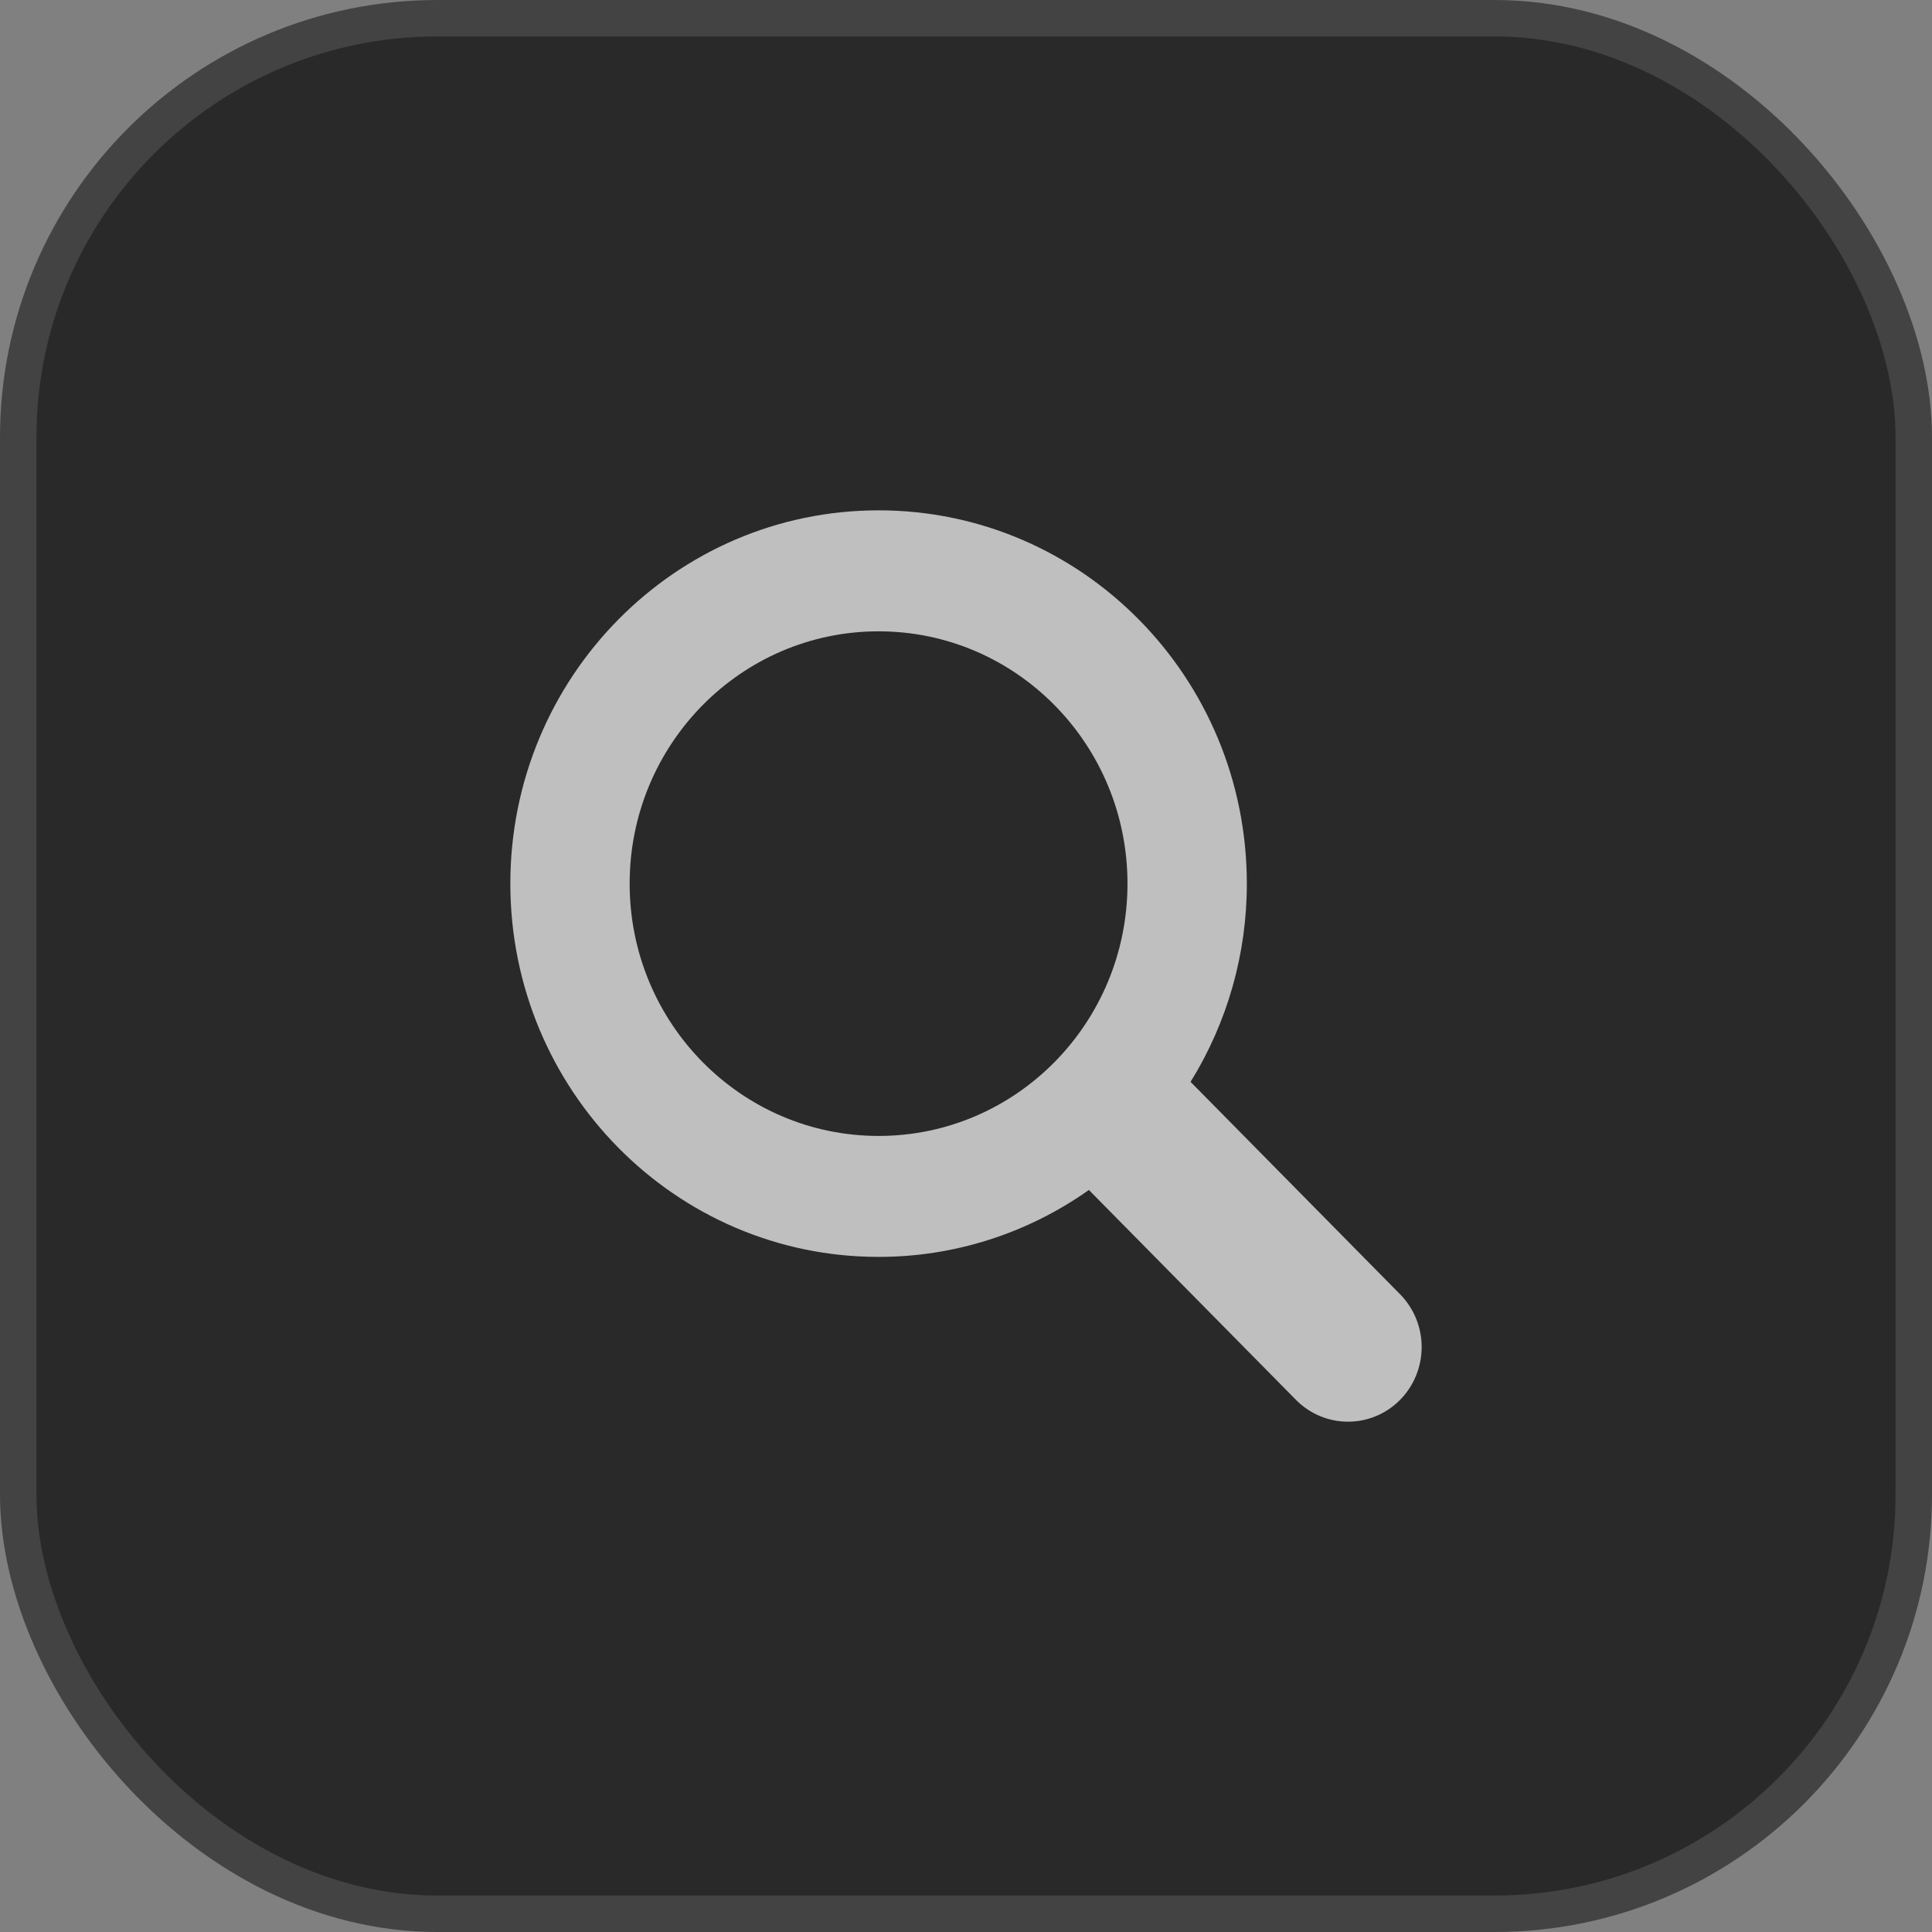 <?xml version="1.0" encoding="UTF-8"?> <svg xmlns="http://www.w3.org/2000/svg" width="53" height="53" viewBox="0 0 53 53" fill="none"><rect x="0" y="0" width="53" height="53" fill="#808080" stroke="none"/><rect x="0.5" y="0.5" width="52" height="52" rx="11.5" fill="#292929" stroke="#434343"></rect><g opacity="0.7"><path d="M38.408 35.505L32.66 29.678C33.671 28.049 34.206 26.164 34.204 24.24C34.204 18.584 29.681 14 24.102 14C18.523 14 14 18.584 14 24.24C14 29.896 18.522 34.48 24.102 34.48C26.165 34.482 28.18 33.842 29.871 32.644L35.551 38.401C35.738 38.592 35.961 38.742 36.206 38.845C36.451 38.948 36.714 39.001 36.979 39C37.245 39.001 37.508 38.948 37.753 38.845C37.998 38.742 38.221 38.592 38.409 38.401C38.787 38.017 39 37.496 39 36.953C39 36.41 38.787 35.889 38.408 35.505ZM24.102 31.162C20.331 31.162 17.273 28.063 17.273 24.24C17.273 20.418 20.331 17.319 24.102 17.319C27.873 17.319 30.93 20.418 30.93 24.24C30.93 28.063 27.873 31.162 24.102 31.162Z" fill="white"></path></g></svg> 